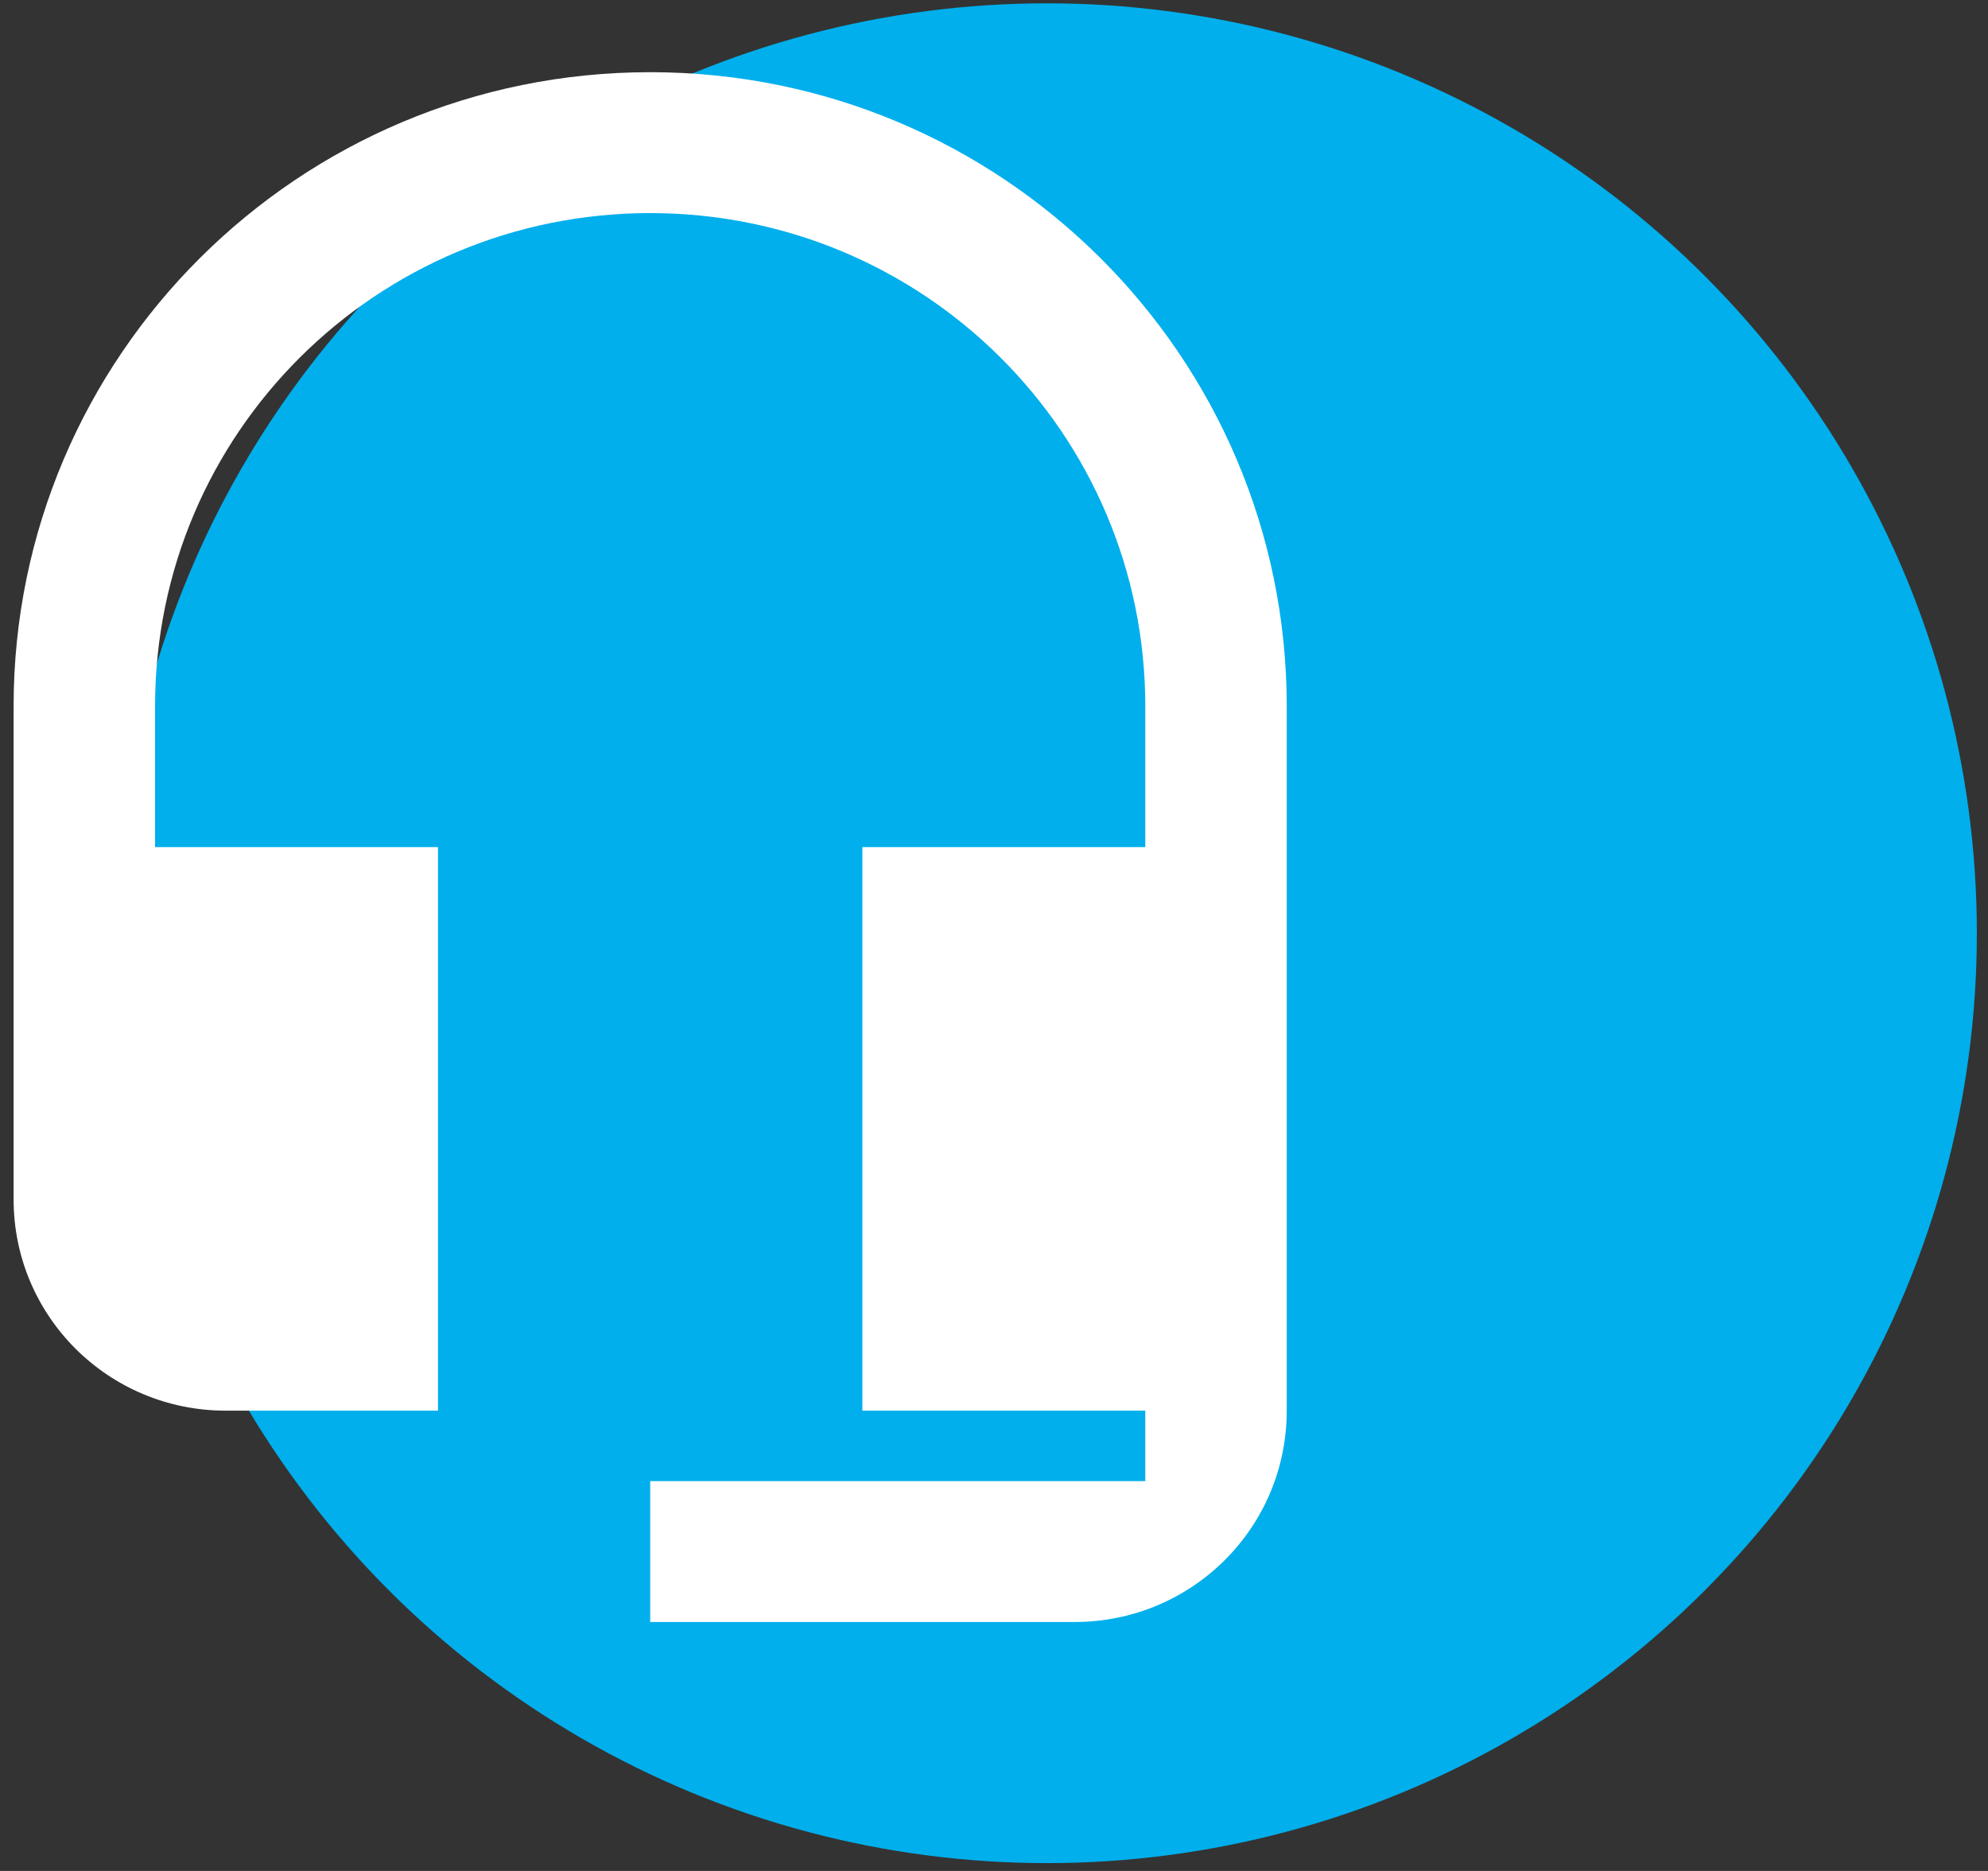 <svg width="51" height="48" viewBox="0 0 51 48" fill="none" xmlns="http://www.w3.org/2000/svg">
<rect x="0" y="0" width="51" height="48" fill="#333333" stroke="none"/>
<circle cx="26.857" cy="23.942" r="23.857" fill="#00AFEC"/>
<path d="M16.68 1.852C7.662 1.852 0.349 9.136 0.349 18.118V30.77C0.349 33.77 2.781 36.191 5.793 36.191H11.236V21.733H3.978V18.118C3.978 11.124 9.658 5.467 16.68 5.467C23.702 5.467 29.381 11.124 29.381 18.118V21.733H22.123V36.191H29.381V37.999H16.68V41.613H27.567C30.579 41.613 33.01 39.192 33.01 36.191V18.118C33.01 9.136 25.698 1.852 16.68 1.852Z" fill="white"/>
</svg>
